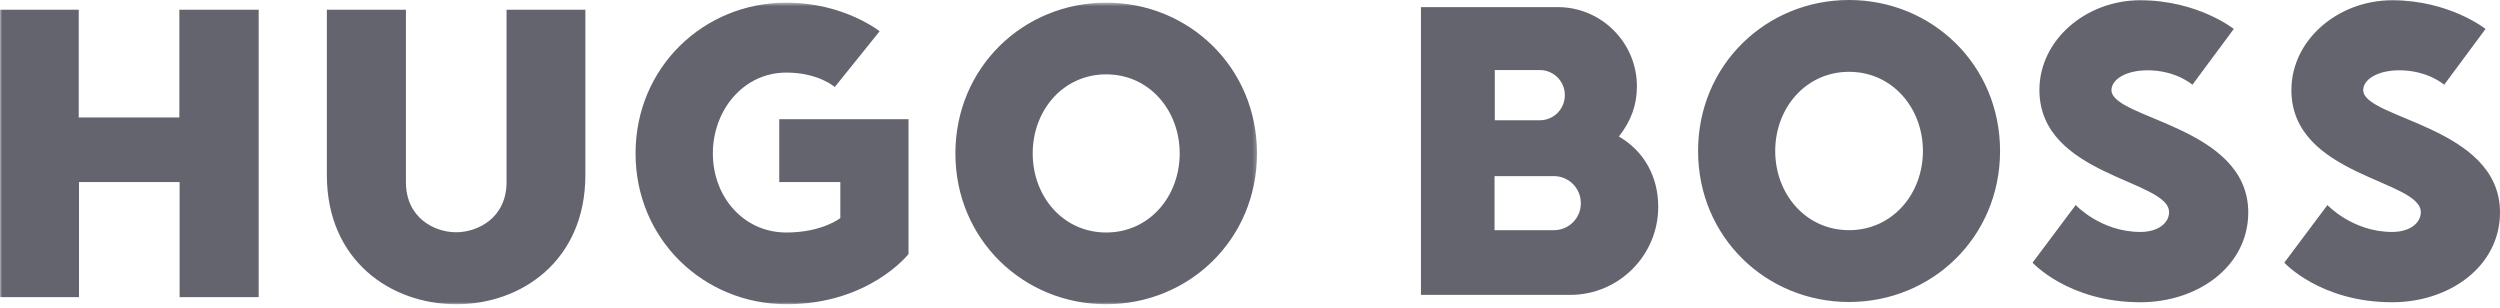<?xml version="1.0" encoding="UTF-8"?> <svg xmlns="http://www.w3.org/2000/svg" width="600" height="74" viewBox="0 0 600 74" fill="none"><g clip-path="url(#clip0_148_234)"><path d="M443.776 17.236C433.422 17.236 426.052 25.885 426.052 36.239C426.052 46.593 433.422 55.242 443.776 55.242C454.13 55.242 461.5 46.593 461.5 36.239C461.5 25.885 454.13 17.236 443.776 17.236ZM443.776 72.478C423.921 72.478 407.537 56.947 407.537 36.239C407.537 15.531 423.921 0 443.776 0C463.631 0 480.015 15.531 480.015 36.239C480.015 56.947 463.631 72.478 443.776 72.478ZM520.578 50.917C520.578 53.475 518.02 55.668 513.696 55.668C504.195 55.668 498.165 49.212 498.165 49.212L487.811 63.038C487.811 63.038 496.46 72.539 513.696 72.539C527.522 72.539 539.581 63.891 539.581 50.978C539.581 30.27 506.753 28.565 506.753 21.622C506.753 19.064 510.224 16.871 515.401 16.871C522.284 16.871 526.182 20.343 526.182 20.343L536.109 6.943C536.109 6.943 527.461 0.061 513.635 0.061C500.662 0.061 489.455 9.562 489.455 21.622C489.516 42.269 520.578 43.121 520.578 50.917ZM388.534 32.767C391.579 28.869 392.858 25.032 392.858 20.708C392.858 10.232 384.332 1.705 373.856 1.705H341.027V70.773H376.84C388.534 70.773 397.975 61.272 397.975 49.639C397.975 42.391 394.564 36.239 388.534 32.767ZM358.751 16.81H369.531C372.881 16.81 375.561 19.49 375.561 22.84C375.561 26.19 372.881 28.869 369.531 28.869H358.751V16.81ZM372.942 55.242H358.69V42.269H372.942C376.536 42.269 379.398 45.192 379.398 48.725C379.459 52.318 376.536 55.242 372.942 55.242ZM580.997 50.917C580.997 53.475 578.439 55.668 574.115 55.668C564.614 55.668 558.584 49.212 558.584 49.212L548.23 63.038C548.23 63.038 556.878 72.539 574.115 72.539C587.941 72.539 600 63.891 600 50.978C600 30.27 567.172 28.565 567.172 21.622C567.172 19.064 570.643 16.871 575.82 16.871C582.703 16.871 586.601 20.343 586.601 20.343L596.528 6.943C596.528 6.943 587.88 0.061 574.115 0.061C561.142 0.061 549.935 9.562 549.935 21.622C549.935 42.269 580.997 43.121 580.997 50.917Z" fill="#212331" fill-opacity="0.7"></path></g><mask id="mask0_148_234" style="mask-type:luminance" maskUnits="userSpaceOnUse" x="0" y="0" width="302" height="74"><path d="M301.756 0.612H0V73.079H301.756V0.612Z" fill="white"></path></mask><g mask="url(#mask0_148_234)"><g clip-path="url(#clip1_148_234)"><path d="M43.044 2.335V28.186H18.896V2.335H-0.021V71.312H18.957V43.697H43.105V71.312H62.083V2.335H43.044ZM109.467 73.016C93.956 73.016 78.445 62.675 78.445 41.994V2.335H97.423V43.697C97.423 52.334 104.297 55.741 109.467 55.741C114.637 55.741 121.572 52.334 121.572 43.697V2.335H140.489V41.994C140.489 62.675 124.978 73.076 109.467 73.016ZM188.785 73.016C168.956 73.016 152.532 57.505 152.532 36.824C152.532 16.142 168.895 0.632 188.724 0.632C202.532 0.632 211.109 7.505 211.109 7.505L200.342 20.887C200.342 20.887 196.449 17.42 188.724 17.42C178.384 17.42 171.085 26.483 171.085 36.824C171.085 47.164 178.384 55.801 188.724 55.801C197.362 55.801 201.68 52.334 201.68 52.334V43.697H187.021V28.612H218.043V60.972C218.043 60.972 208.615 73.016 188.785 73.016ZM265.488 17.846C255.147 17.846 247.848 26.483 247.848 36.824C247.848 47.164 255.147 55.801 265.488 55.801C275.828 55.801 283.128 47.164 283.128 36.824C283.128 26.483 275.828 17.846 265.488 17.846ZM265.488 73.016C245.658 73.016 229.296 57.505 229.296 36.824C229.296 16.142 245.658 0.632 265.488 0.632C285.317 0.632 301.68 16.142 301.68 36.824C301.68 57.505 285.317 73.016 265.488 73.016Z" fill="#212331" fill-opacity="0.7"></path></g></g><defs><clipPath id="clip0_148_234"><rect width="258.973" height="72.539" fill="white" transform="translate(341.027)"></rect></clipPath><clipPath id="clip1_148_234"><rect width="301.762" height="72.445" fill="white" transform="matrix(1 0 0 -1 -0.021 73.015)"></rect></clipPath></defs></svg> 
